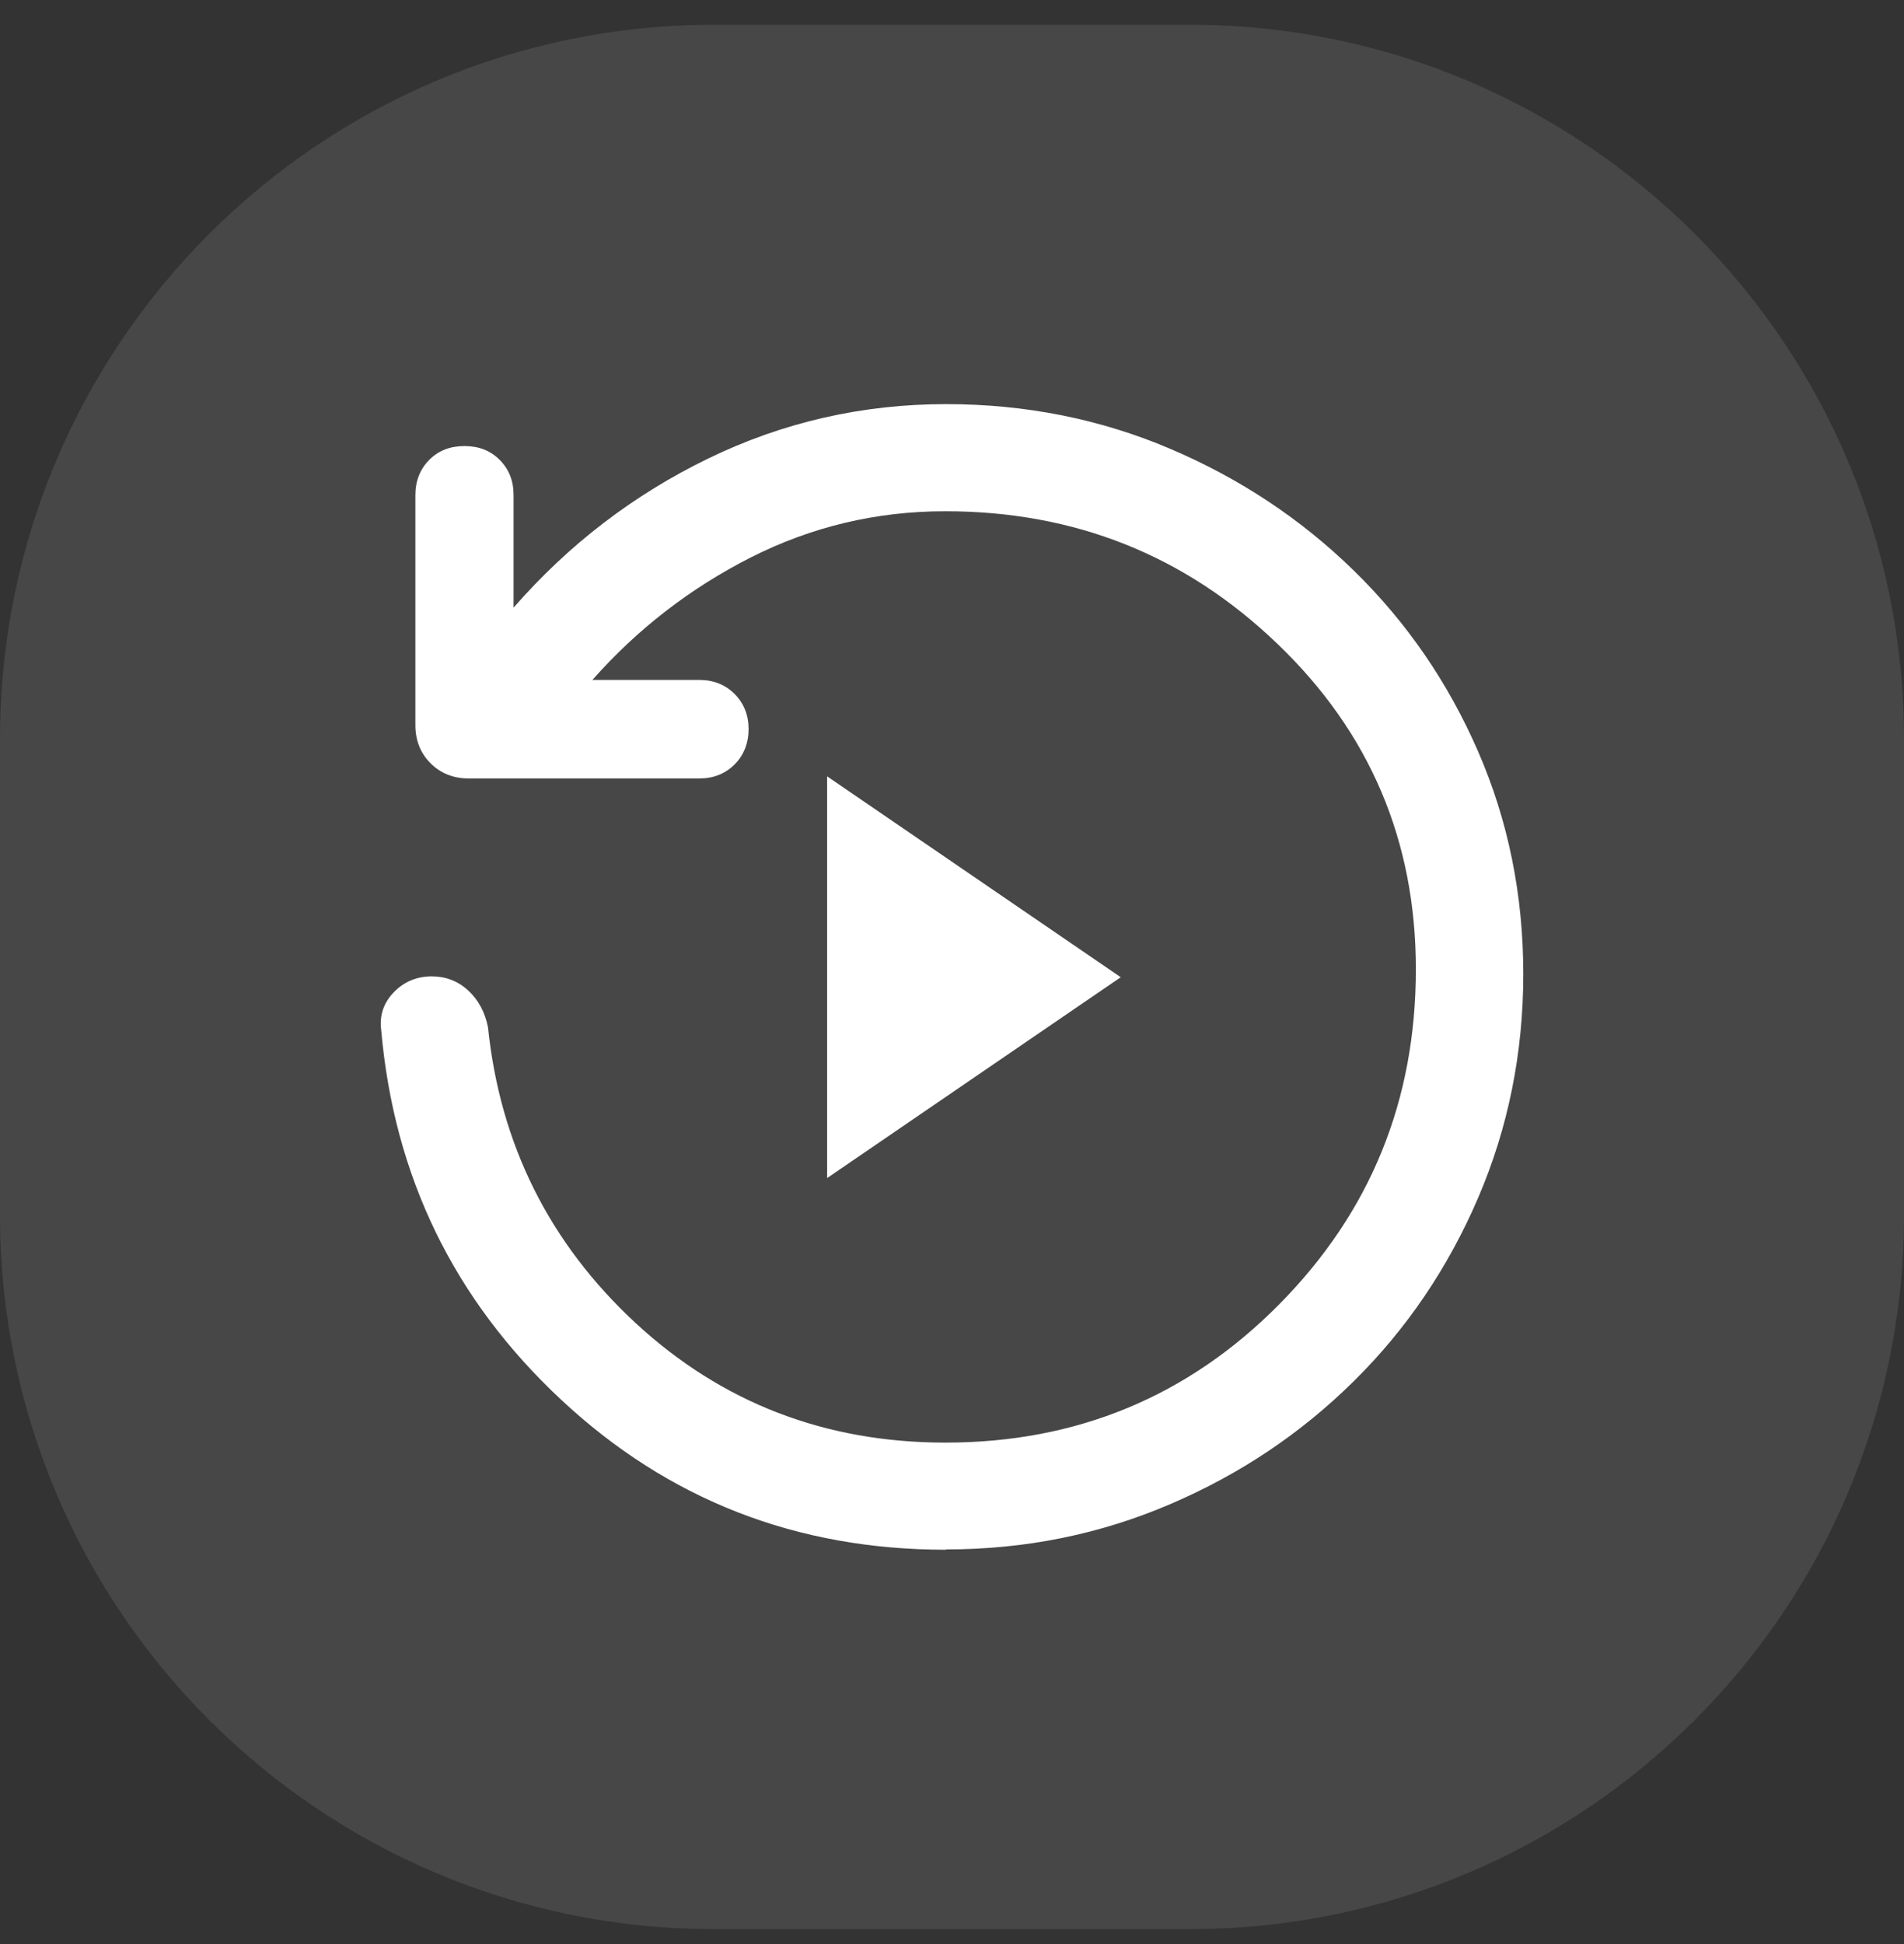 <svg xmlns="http://www.w3.org/2000/svg" fill="none" viewBox="0 0 48 49" height="49" width="48">
<rect x="0" y="0" width="48" height="49" fill="#333333" stroke="none"/>
<path fill-opacity="0.1" fill="white" d="M0 18.623C0 8.682 8.059 0.624 18 0.624H30C39.941 0.624 48 8.682 48 18.623V30.623C48 40.565 39.941 48.623 30 48.623H18C8.059 48.623 0 40.565 0 30.623V18.623Z"></path>
<path fill="white" d="M23.844 39.061C20.079 39.061 16.847 37.801 14.147 35.281C11.447 32.761 9.932 29.656 9.609 25.951C9.564 25.598 9.669 25.283 9.917 25.021C10.172 24.751 10.487 24.616 10.869 24.608C11.229 24.608 11.537 24.721 11.799 24.961C12.062 25.201 12.227 25.516 12.302 25.891C12.609 28.853 13.854 31.336 16.022 33.346C18.197 35.356 20.799 36.361 23.837 36.361C27.144 36.361 29.949 35.198 32.244 32.881C34.547 30.556 35.694 27.743 35.694 24.428C35.694 21.196 34.532 18.458 32.207 16.231C29.882 13.996 27.092 12.886 23.829 12.886C22.089 12.886 20.462 13.276 18.932 14.048C17.409 14.821 16.074 15.848 14.934 17.138H17.634C17.987 17.138 18.287 17.258 18.519 17.491C18.752 17.723 18.872 18.023 18.872 18.376C18.872 18.728 18.752 19.036 18.519 19.268C18.287 19.501 17.987 19.621 17.634 19.621H11.814C11.432 19.621 11.109 19.493 10.854 19.238C10.599 18.983 10.472 18.661 10.472 18.278V12.473C10.472 12.121 10.592 11.821 10.824 11.588C11.057 11.356 11.349 11.243 11.709 11.243C12.069 11.243 12.362 11.356 12.594 11.588C12.827 11.821 12.947 12.113 12.947 12.473V15.316C14.334 13.726 15.969 12.473 17.852 11.558C19.734 10.643 21.737 10.186 23.852 10.186C25.854 10.186 27.737 10.561 29.499 11.311C31.262 12.061 32.807 13.088 34.134 14.386C35.462 15.683 36.504 17.198 37.262 18.938C38.019 20.678 38.402 22.546 38.402 24.548C38.402 26.551 38.019 28.433 37.262 30.196C36.504 31.958 35.462 33.496 34.134 34.808C32.807 36.121 31.269 37.156 29.499 37.913C27.729 38.671 25.854 39.053 23.852 39.053L23.844 39.061ZM20.852 29.693V19.568L28.254 24.631L20.852 29.693Z"></path>
<defs>
<clipPath transform="translate(15 14.377)" id="bgblur_0_1708_7126_clip_path"><path d="M0 18.623C0 8.682 8.059 0.624 18 0.624H30C39.941 0.624 48 8.682 48 18.623V30.623C48 40.565 39.941 48.623 30 48.623H18C8.059 48.623 0 40.565 0 30.623V18.623Z"></path>
</clipPath></defs>
</svg>

